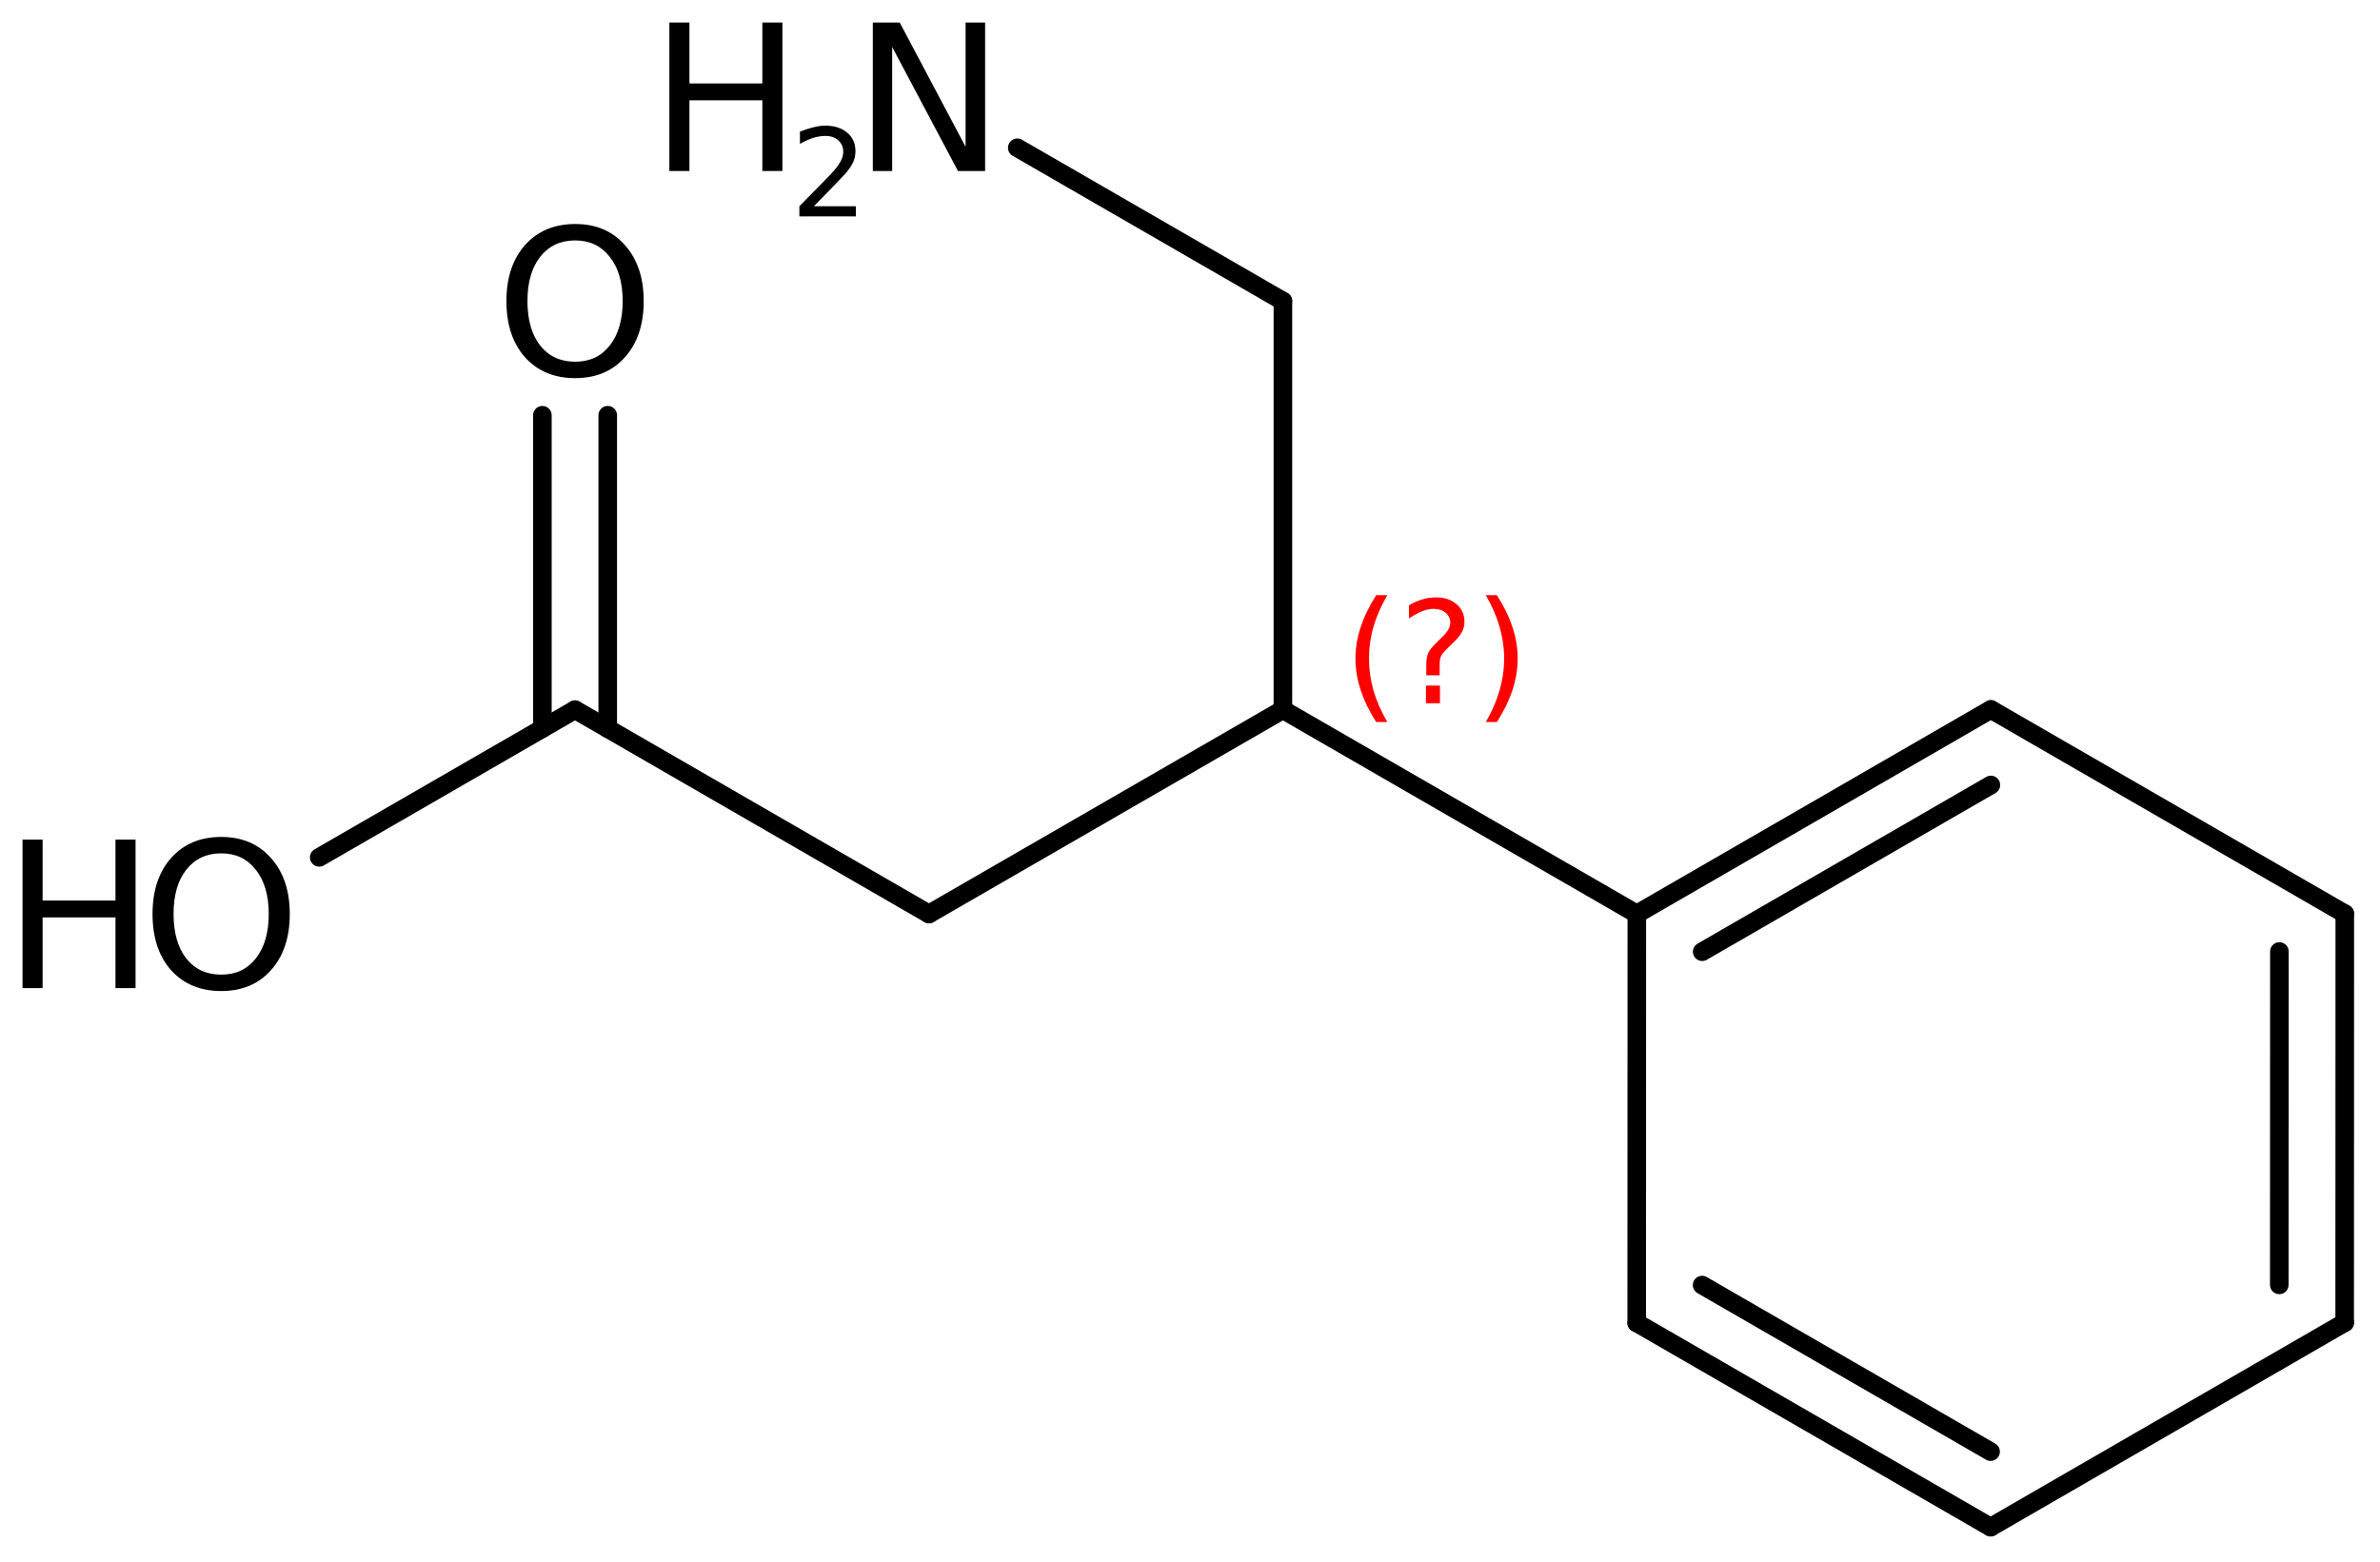 <?xml version='1.0' encoding='UTF-8'?>
<!DOCTYPE svg PUBLIC "-//W3C//DTD SVG 1.1//EN" "http://www.w3.org/Graphics/SVG/1.1/DTD/svg11.dtd">
<svg version='1.2' xmlns='http://www.w3.org/2000/svg' xmlns:xlink='http://www.w3.org/1999/xlink' width='59.169mm' height='38.847mm' viewBox='0 0 59.169 38.847'>
  <desc>Generated by the Chemistry Development Kit (http://github.com/cdk)</desc>
  <g stroke-linecap='round' stroke-linejoin='round' stroke='#000000' stroke-width='.462' fill='#000000'>
    <rect x='.0' y='.0' width='60.0' height='39.0' fill='#FFFFFF' stroke='none'/>
    <g id='mol1' class='mol'>
      <g id='mol1bnd1' class='bond'>
        <line x1='58.291' y1='32.886' x2='58.294' y2='22.72'/>
        <line x1='56.665' y1='31.948' x2='56.668' y2='23.659'/>
      </g>
      <line id='mol1bnd2' class='bond' x1='58.294' y1='22.72' x2='49.495' y2='17.64'/>
      <g id='mol1bnd3' class='bond'>
        <line x1='49.495' y1='17.64' x2='40.693' y2='22.726'/>
        <line x1='49.495' y1='19.518' x2='42.318' y2='23.664'/>
      </g>
      <line id='mol1bnd4' class='bond' x1='40.693' y1='22.726' x2='40.69' y2='32.892'/>
      <g id='mol1bnd5' class='bond'>
        <line x1='40.69' y1='32.892' x2='49.489' y2='37.972'/>
        <line x1='42.316' y1='31.953' x2='49.488' y2='36.094'/>
      </g>
      <line id='mol1bnd6' class='bond' x1='58.291' y1='32.886' x2='49.489' y2='37.972'/>
      <line id='mol1bnd7' class='bond' x1='40.693' y1='22.726' x2='31.894' y2='17.646'/>
      <line id='mol1bnd8' class='bond' x1='31.894' y1='17.646' x2='23.095' y2='22.726'/>
      <line id='mol1bnd9' class='bond' x1='23.095' y1='22.726' x2='14.296' y2='17.646'/>
      <g id='mol1bnd10' class='bond'>
        <line x1='13.484' y1='18.115' x2='13.484' y2='10.325'/>
        <line x1='15.109' y1='18.115' x2='15.109' y2='10.325'/>
      </g>
      <line id='mol1bnd11' class='bond' x1='14.296' y1='17.646' x2='7.936' y2='21.318'/>
      <line id='mol1bnd12' class='bond' x1='31.894' y1='17.646' x2='31.894' y2='7.486'/>
      <line id='mol1bnd13' class='bond' x1='31.894' y1='7.486' x2='25.291' y2='3.674'/>
      <path id='mol1atm10' class='atom' d='M14.3 5.978q-.548 -.0 -.87 .407q-.317 .402 -.317 1.101q.0 .699 .317 1.107q.322 .401 .87 .401q.541 .0 .857 -.401q.323 -.408 .323 -1.107q-.0 -.699 -.323 -1.101q-.316 -.407 -.857 -.407zM14.3 5.57q.772 .0 1.234 .523q.469 .523 .469 1.393q-.0 .876 -.469 1.399q-.462 .517 -1.234 .517q-.779 -.0 -1.247 -.517q-.463 -.523 -.463 -1.399q.0 -.87 .463 -1.393q.468 -.523 1.247 -.523z' stroke='none'/>
      <g id='mol1atm11' class='atom'>
        <path d='M5.501 21.218q-.548 -.0 -.87 .407q-.316 .402 -.316 1.101q-.0 .699 .316 1.107q.322 .401 .87 .401q.541 .0 .857 -.401q.323 -.408 .323 -1.107q-.0 -.699 -.323 -1.101q-.316 -.407 -.857 -.407zM5.501 20.81q.772 .0 1.234 .523q.469 .523 .469 1.393q-.0 .876 -.469 1.399q-.462 .517 -1.234 .517q-.779 -.0 -1.247 -.517q-.462 -.523 -.462 -1.399q-.0 -.87 .462 -1.393q.468 -.523 1.247 -.523z' stroke='none'/>
        <path d='M.56 20.877h.499v1.514h1.812v-1.514h.499v3.692h-.499v-1.758h-1.812v1.758h-.499v-3.692z' stroke='none'/>
      </g>
      <g id='mol1atm13' class='atom'>
        <path d='M21.699 .56h.669l1.637 3.09v-3.09h.486v3.692h-.675l-1.636 -3.084v3.084h-.481v-3.692z' stroke='none'/>
        <path d='M16.641 .56h.499v1.515h1.813v-1.515h.498v3.692h-.498v-1.758h-1.813v1.758h-.499v-3.692z' stroke='none'/>
        <path d='M20.234 5.128h1.044v.252h-1.405v-.252q.171 -.175 .463 -.471q.296 -.299 .373 -.387q.142 -.16 .197 -.273q.058 -.114 .058 -.219q.0 -.179 -.124 -.289q-.12 -.109 -.321 -.109q-.143 -.0 -.299 .047q-.154 .048 -.333 .15v-.303q.183 -.073 .34 -.11q.157 -.04 .285 -.04q.346 .0 .551 .176q.204 .171 .204 .459q-.0 .135 -.051 .259q-.051 .121 -.186 .285q-.037 .044 -.237 .252q-.198 .204 -.559 .573z' stroke='none'/>
      </g>
      <path d='M34.49 14.799q-.23 .395 -.345 .787q-.111 .388 -.111 .788q.0 .4 .111 .792q.115 .392 .345 .787h-.277q-.26 -.408 -.387 -.8q-.128 -.392 -.128 -.779q-.0 -.388 .128 -.775q.127 -.392 .387 -.8h.277zM35.45 17.047h.349v.438h-.349v-.438zM35.791 16.791h-.332v-.264q-.0 -.179 .047 -.289q.051 -.111 .208 -.26l.154 -.153q.097 -.094 .14 -.175q.047 -.081 .047 -.166q-.0 -.153 -.115 -.247q-.111 -.098 -.298 -.098q-.136 .0 -.294 .064q-.153 .06 -.319 .175v-.328q.162 -.098 .328 -.145q.166 -.051 .344 -.051q.32 -.0 .511 .17q.196 .166 .196 .443q.0 .132 -.064 .251q-.063 .115 -.217 .264l-.153 .149q-.081 .081 -.115 .128q-.034 .047 -.047 .089q-.013 .039 -.017 .09q-.004 .051 -.004 .14v.213zM36.939 14.799h.276q.26 .408 .388 .8q.128 .387 .128 .775q-.0 .387 -.128 .779q-.128 .392 -.388 .8h-.276q.23 -.395 .34 -.787q.115 -.392 .115 -.792q.0 -.4 -.115 -.788q-.11 -.392 -.34 -.787z' stroke='none' fill='#FF0000'/>
    </g>
  </g>
</svg>

